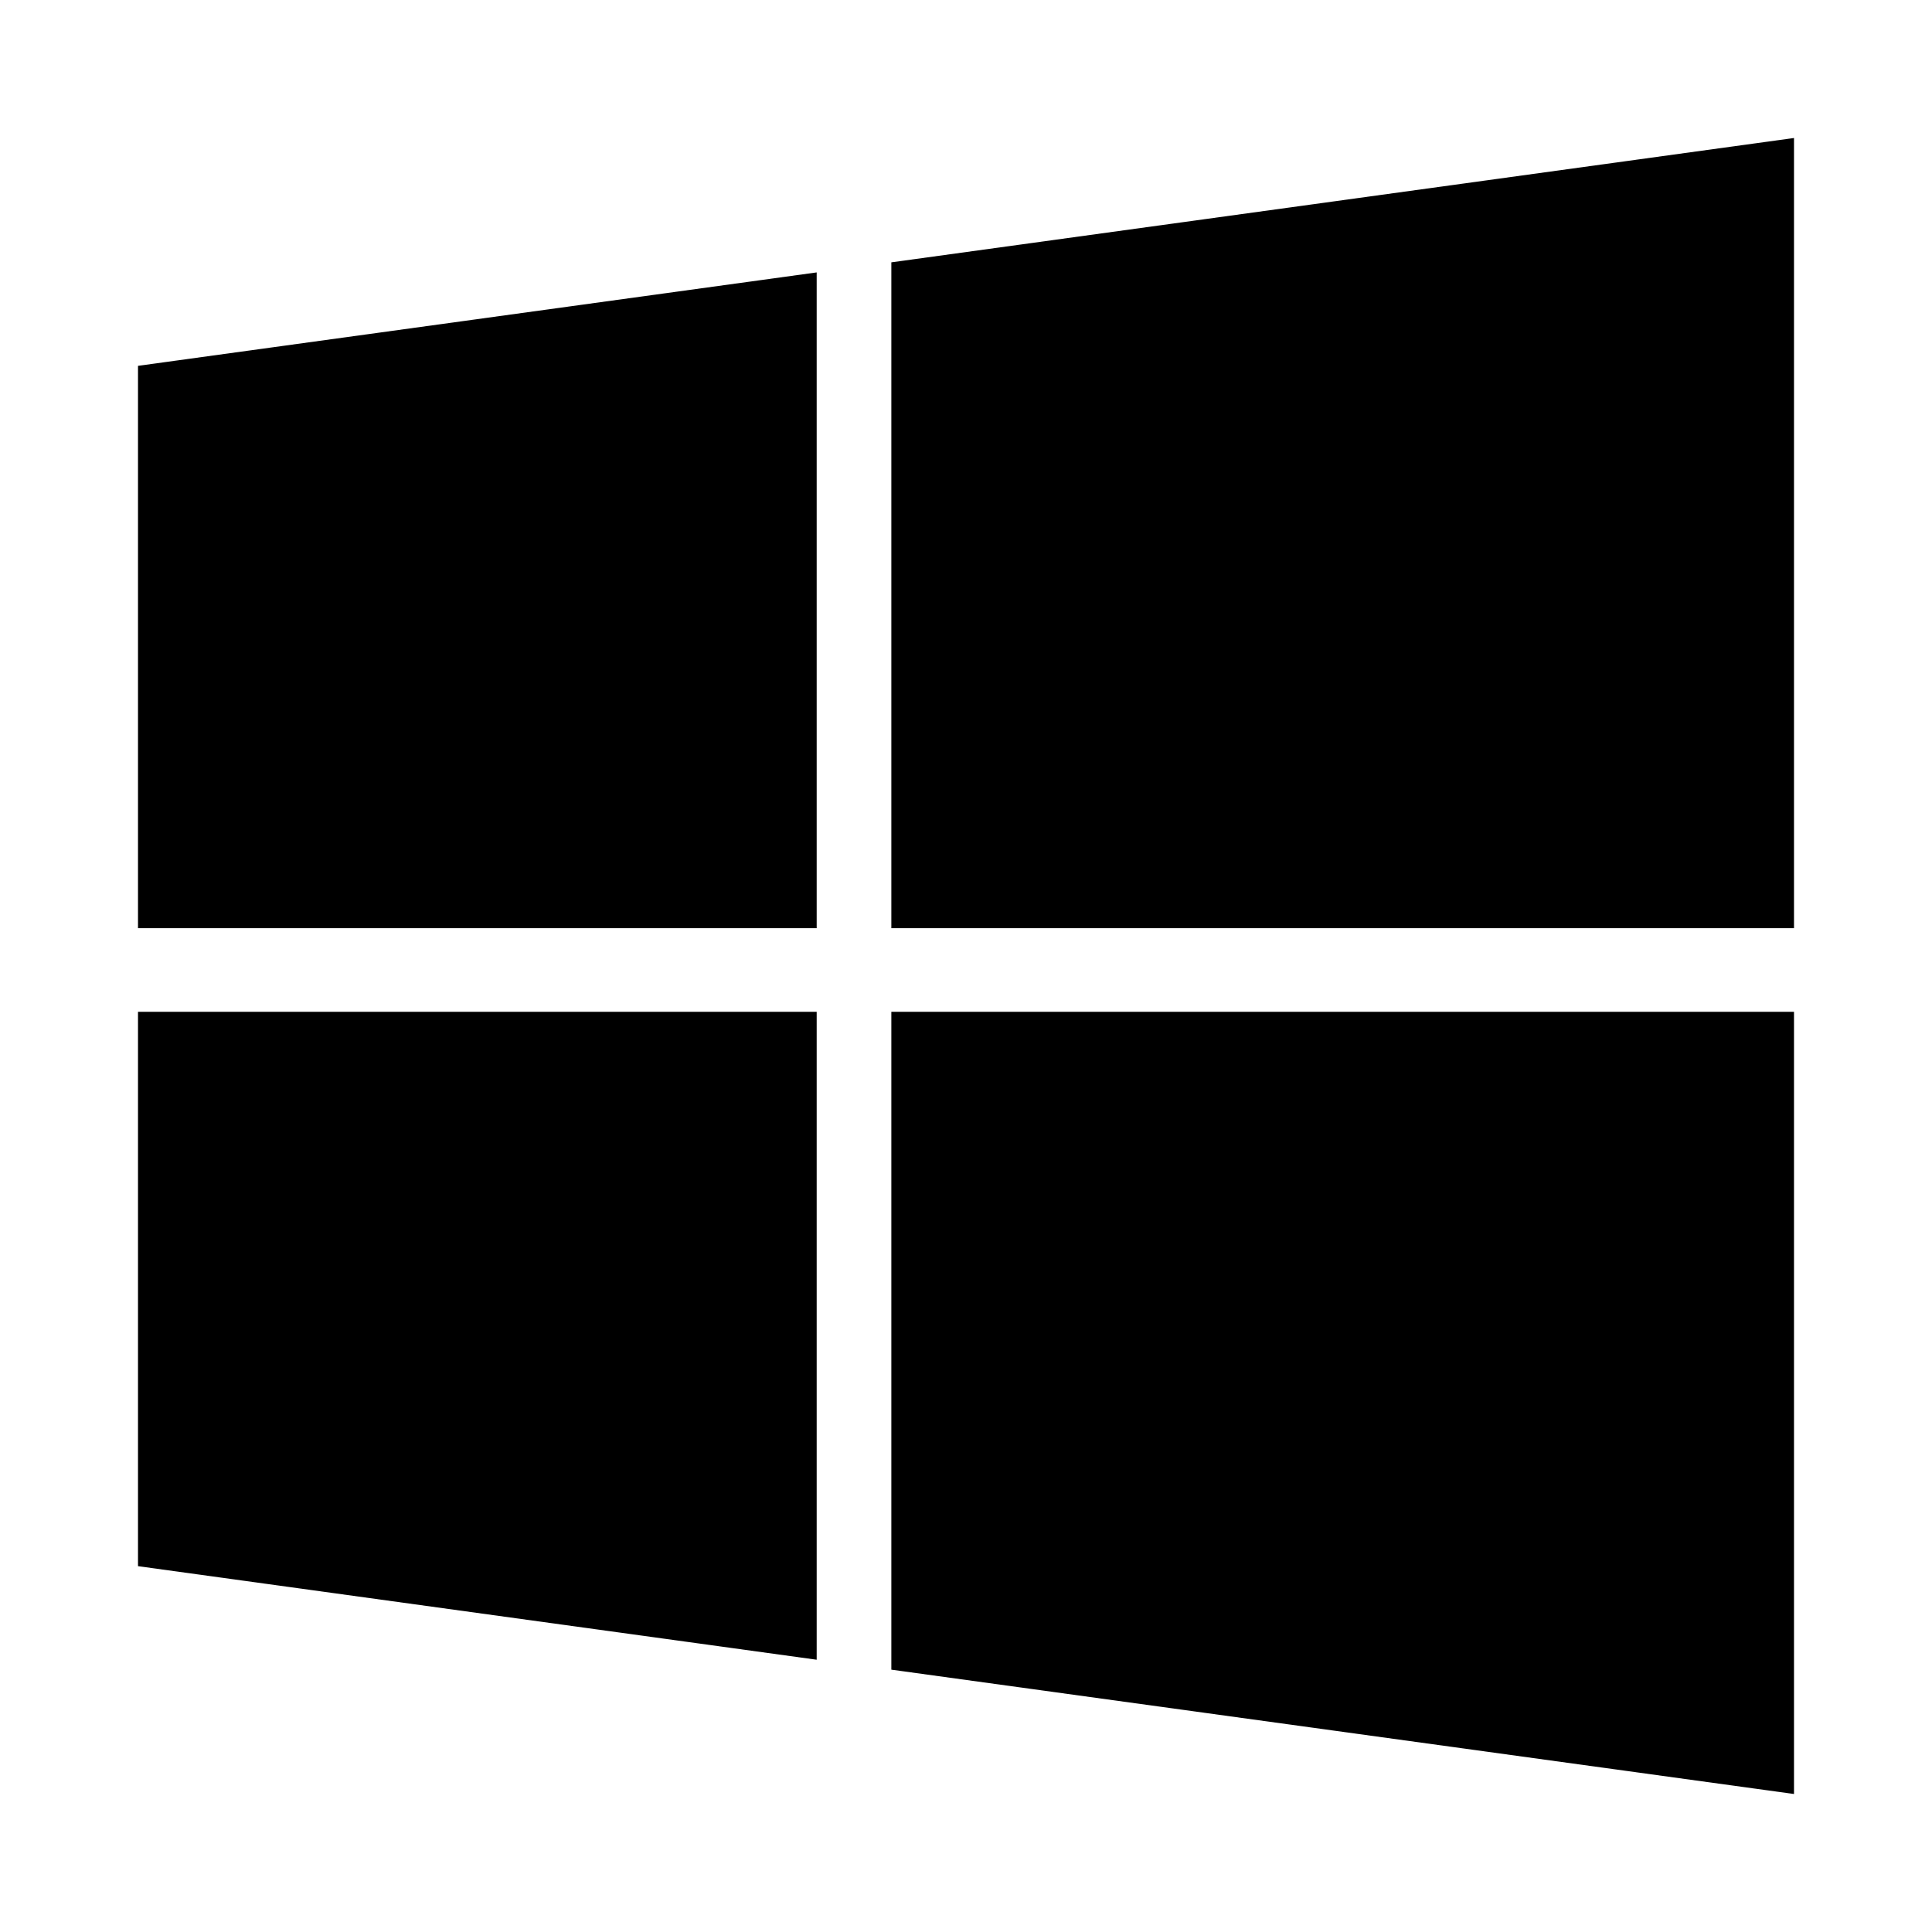 <?xml version="1.0" encoding="utf-8"?>
<svg fill="#000000" width="800px" height="800px" viewBox="0 0 14 14" role="img" focusable="false" aria-hidden="true" xmlns="http://www.w3.org/2000/svg"><path d="m 5.918,7.332 v 4.695 L 1,11.349 V 7.332 h 4.918 z m 0,-5.358 V 6.726 H 1 V 2.651 z M 13,7.332 V 13 L 6.459,12.099 V 7.332 H 13 z M 13,1 V 6.726 H 6.459 V 1.901 z"/></svg>